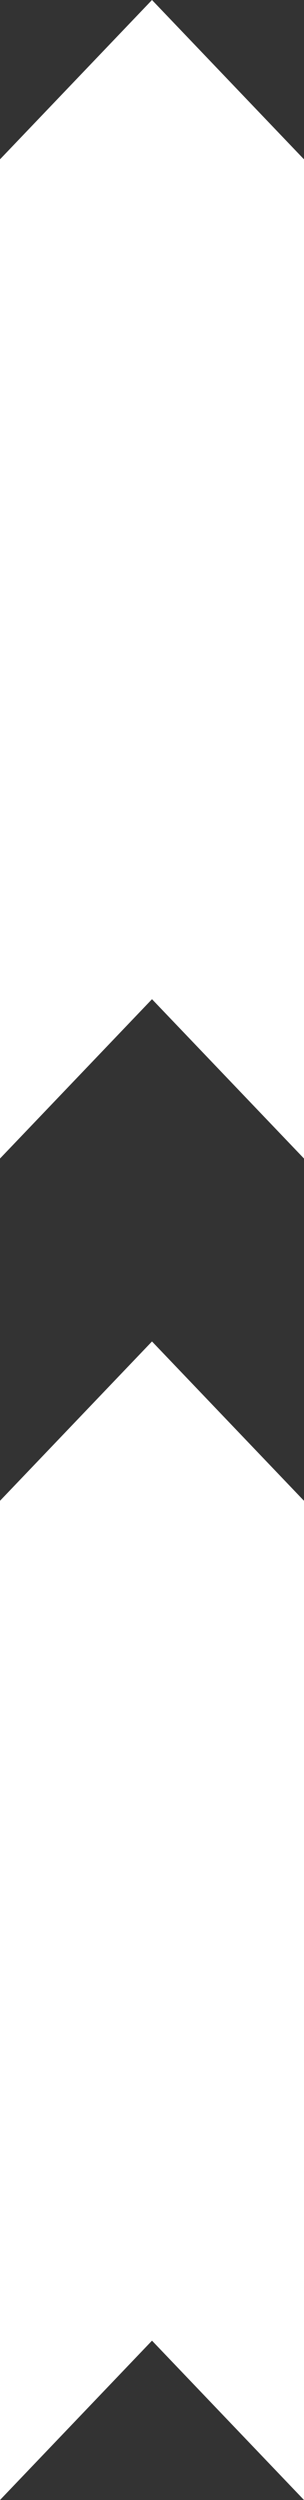 <svg width="50" height="410" viewBox="0 0 50 410" fill="none" xmlns="http://www.w3.org/2000/svg">
<rect x="0" y="0" width="50" height="410" fill="#333333" stroke="none"/>
<path fill-rule="evenodd" clip-rule="evenodd" d="M-7.16289e-06 26.132L24.999 5.99424e-05L50 26.134L50 190L25 163.867L0 190L-7.16289e-06 26.132Z" fill="white"/>
<path fill-rule="evenodd" clip-rule="evenodd" d="M-7.16289e-06 246.132L24.999 220L50 246.134L50 410L25 383.867L0 410L-7.16289e-06 246.132Z" fill="white"/>
</svg>
